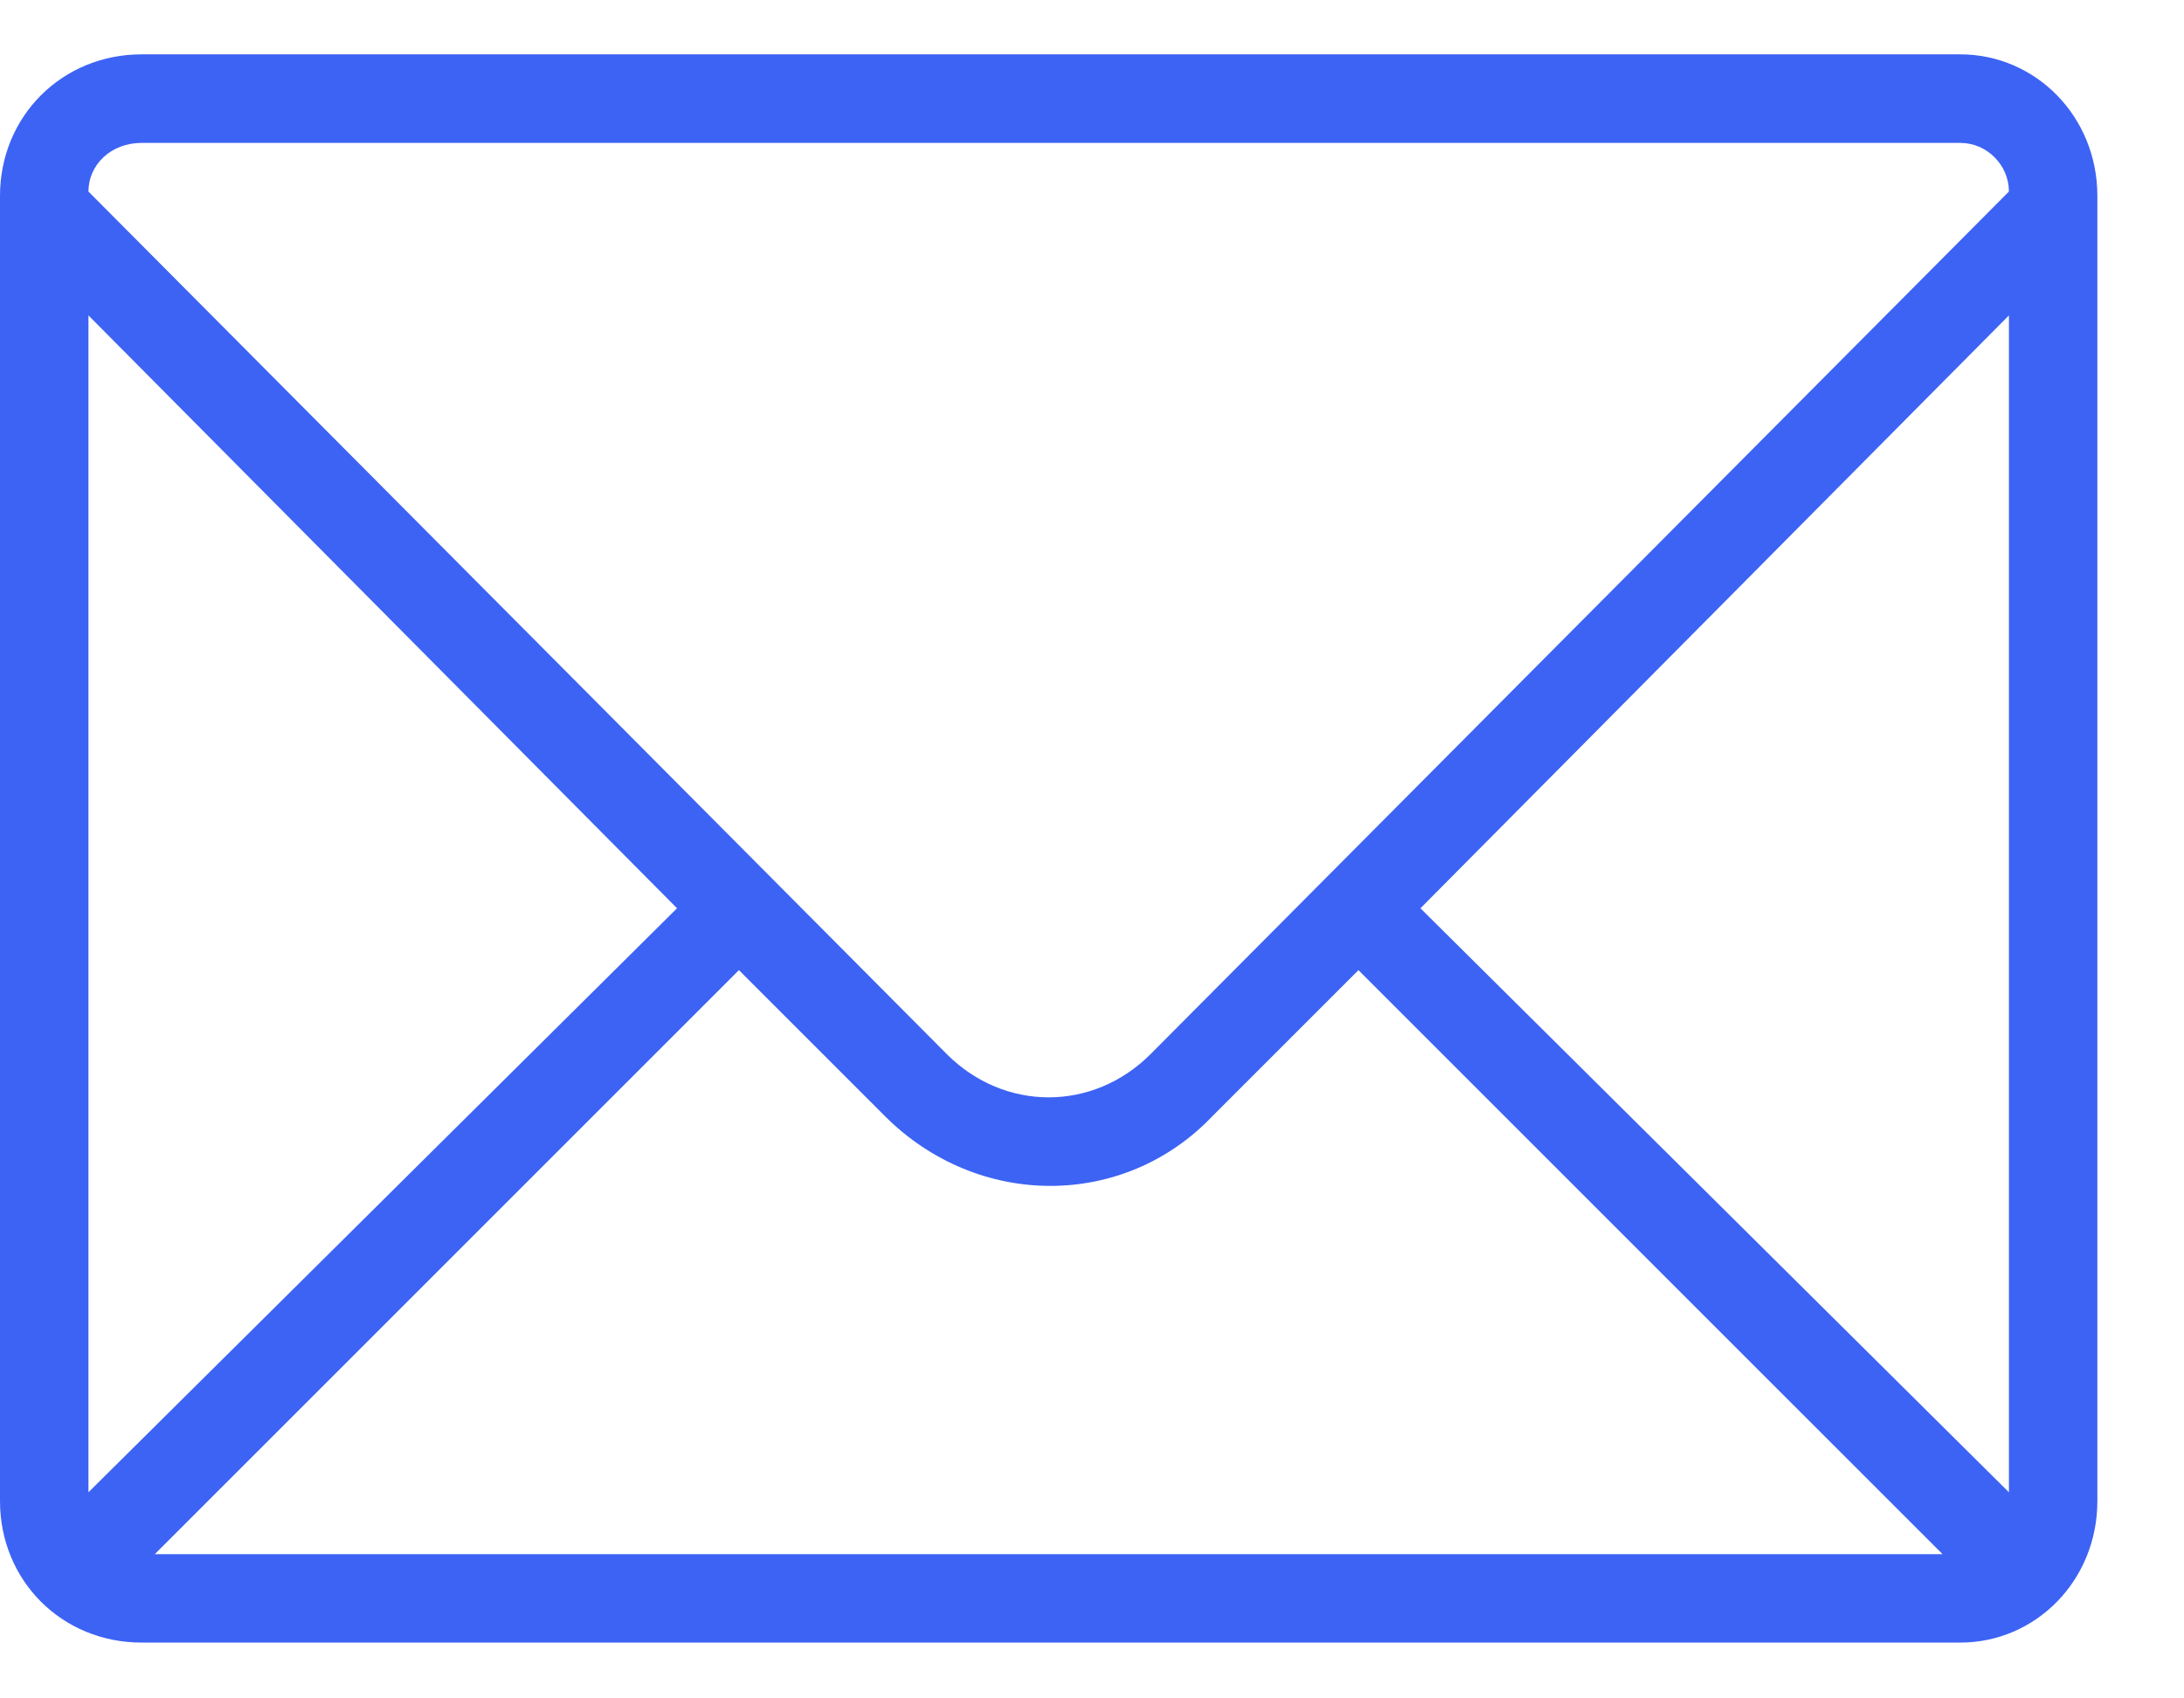 <svg width="18" height="14" viewBox="0 0 18 14" fill="none" xmlns="http://www.w3.org/2000/svg">
<path d="M16.156 13.54H1.167C0.511 13.54 0 13.03 0 12.373V1.615C0 0.959 0.511 0.448 1.167 0.448H16.156C16.776 0.448 17.286 0.959 17.286 1.615V12.373C17.286 13.03 16.776 13.54 16.156 13.54ZM16.01 12.811L11.196 7.997L9.992 9.201C9.263 9.967 8.06 9.967 7.294 9.201L6.09 7.997L1.276 12.811H16.01ZM0.729 12.301L5.58 7.487L0.729 2.6V12.301ZM0.729 1.579L7.804 8.69C8.278 9.164 9.008 9.164 9.482 8.69L16.557 1.579C16.557 1.36 16.375 1.178 16.156 1.178H1.167C0.912 1.178 0.729 1.36 0.729 1.579ZM16.557 2.6L11.707 7.487L16.557 12.301V2.6Z" fill="#3D63F4"/>
</svg>
